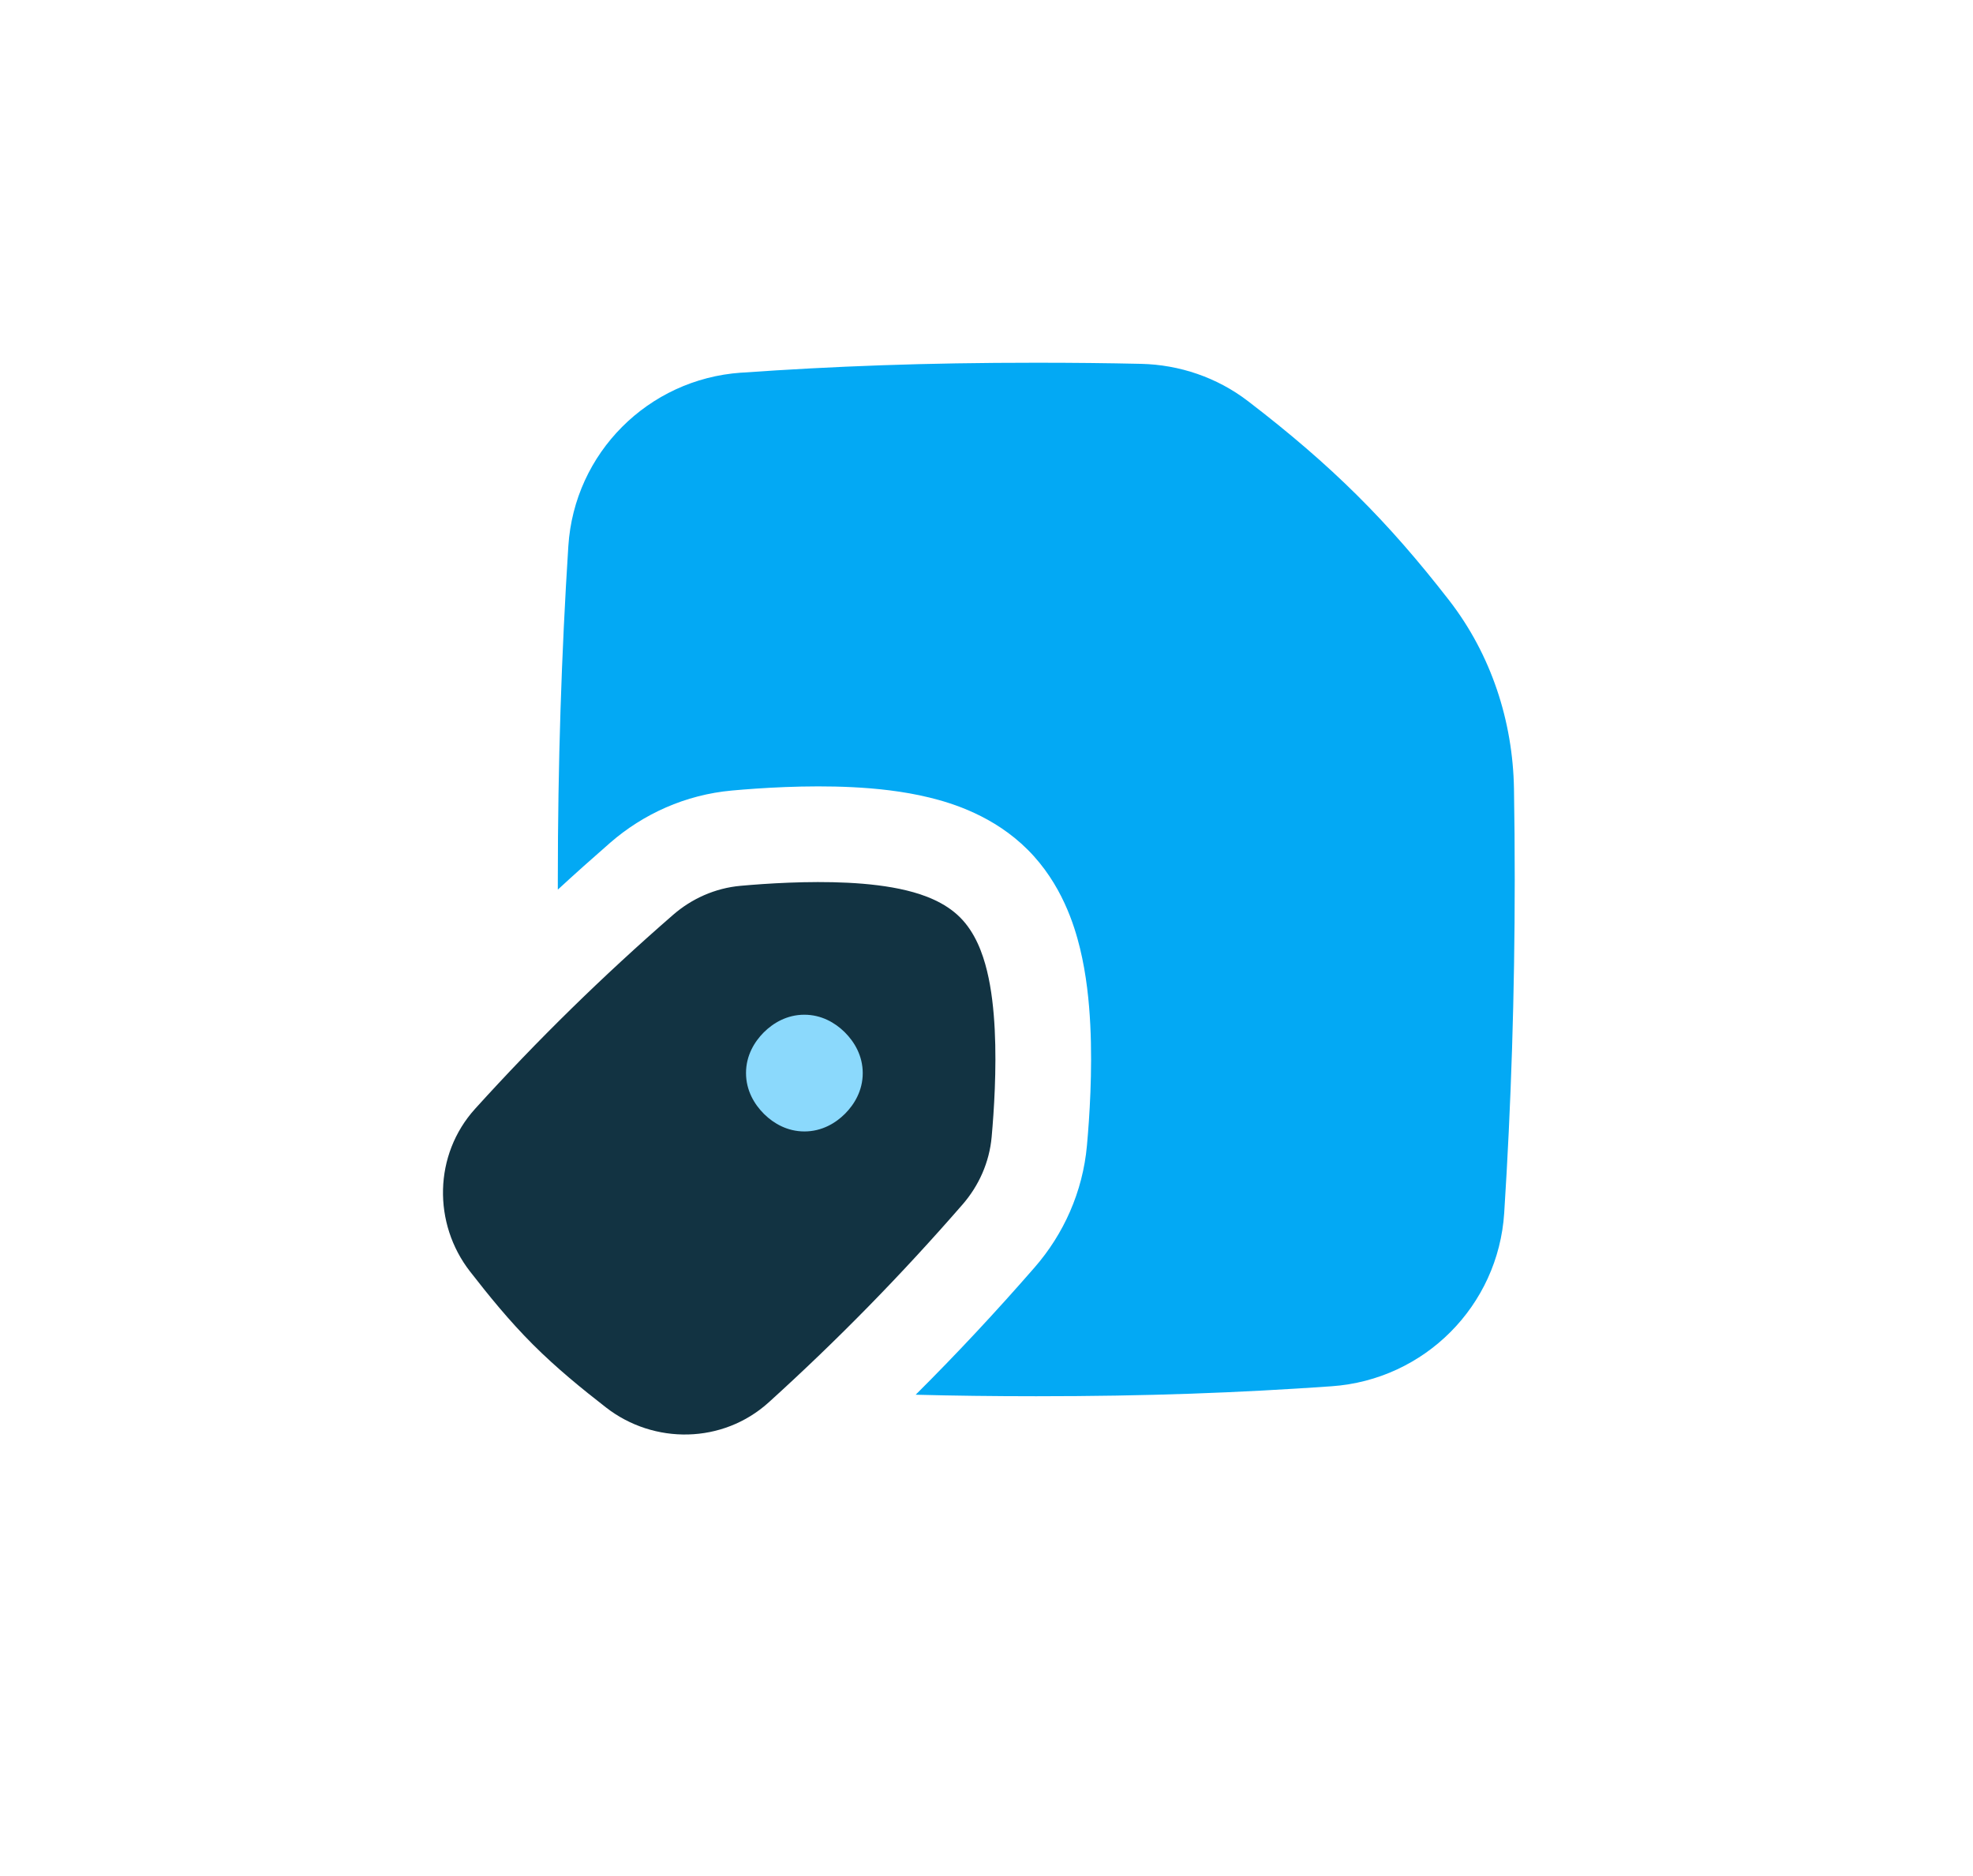 <svg fill="none" height="77" viewBox="0 0 81 77" width="81" xmlns="http://www.w3.org/2000/svg" xmlns:xlink="http://www.w3.org/1999/xlink"><filter id="a" color-interpolation-filters="sRGB" filterUnits="userSpaceOnUse" height="75.828" width="79.655" x=".858" y=".477"><feFlood flood-opacity="0" result="BackgroundImageFix"/><feColorMatrix in="SourceAlpha" result="hardAlpha" type="matrix" values="0 0 0 0 0 0 0 0 0 0 0 0 0 0 0 0 0 0 127 0"/><feMorphology in="SourceAlpha" operator="erode" radius="3" result="effect1_dropShadow_15_14"/><feOffset dx="4" dy="6"/><feComposite in2="hardAlpha" operator="out"/><feColorMatrix type="matrix" values="0 0 0 0 0.776 0 0 0 0 0.8 0 0 0 0 0.812 0 0 0 1 0"/><feBlend in2="BackgroundImageFix" mode="normal" result="effect1_dropShadow_15_14"/><feBlend in="SourceGraphic" in2="effect1_dropShadow_15_14" mode="normal" result="shape"/></filter><clipPath id="b"><path d="m18.186 14.891h44v44h-44z"/></clipPath><g filter="url(#a)"><rect fill="#fff" height="72.828" rx="27" width="78.655" x=".858" y=".477"/></g><g clip-path="url(#b)" clip-rule="evenodd" fill-rule="evenodd"><path d="m30.419 15.3c3.844-.268 7.534-.409 12.124-.409 1.518 0 2.939.015 4.3.046 1.578.035 3.123.557 4.394 1.532 3.452 2.647 5.736 4.93 8.254 8.174 1.73 2.23 2.617 4.965 2.664 7.736.021 1.233.031 2.476.031 3.726 0 4.693-.149 9.271-.432 13.688-.244 3.818-3.277 6.851-7.087 7.117-3.843.268-7.534.409-12.124.409-1.763 0-3.394-.021-4.951-.062 1.683-1.676 3.303-3.411 4.889-5.233 1.179-1.355 1.971-3.087 2.143-5.0.102-1.127.232-3.046.137-4.946-.047-.943-.157-2.061-.424-3.154-.231-.945-.754-2.651-2.144-4.04-1.39-1.39-3.096-1.914-4.041-2.144-1.093-.267-2.211-.377-3.154-.424-1.901-.095-3.819.035-4.946.137-1.914.172-3.645.964-5 2.143-.73.636-1.447 1.277-2.151 1.925-0-.139-0-.278-0-.417 0-4.693.149-9.271.432-13.688.245-3.818 3.277-6.851 7.087-7.117z" fill="#03a9f4"/><path d="m39.415 37.661c-.623-.623-1.478-.931-2.193-1.105-.759-.185-1.605-.276-2.419-.317-1.632-.081-3.34.031-4.399.126-1.046.094-2.008.528-2.773 1.194-2.9 2.523-5.566 5.134-8.124 7.958-1.709 1.887-1.737 4.716-.213 6.677.767.987 1.611 2.028 2.586 3.003.975.975 2.016 1.819 3.003 2.586 1.961 1.524 4.79 1.496 6.677-.213 2.824-2.558 5.435-5.224 7.958-8.124.666-.766 1.1-1.727 1.194-2.774.095-1.058.207-2.767.126-4.398-.041-.814-.131-1.66-.317-2.419-.175-.716-.483-1.571-1.105-2.193z" fill="#123342"/><path d="m34.692 42.388c.382.382.727.949.727 1.667s-.345 1.284-.727 1.667-.949.727-1.667.727c-.703 0-1.261-.33-1.643-.703-.009-.009-.019-.018-.028-.028-.382-.382-.727-.949-.727-1.667 0-.718.345-1.284.727-1.667.382-.382.949-.727 1.667-.727.703 0 1.261.33 1.643.703" fill="#8bd9fc"/></g></svg>